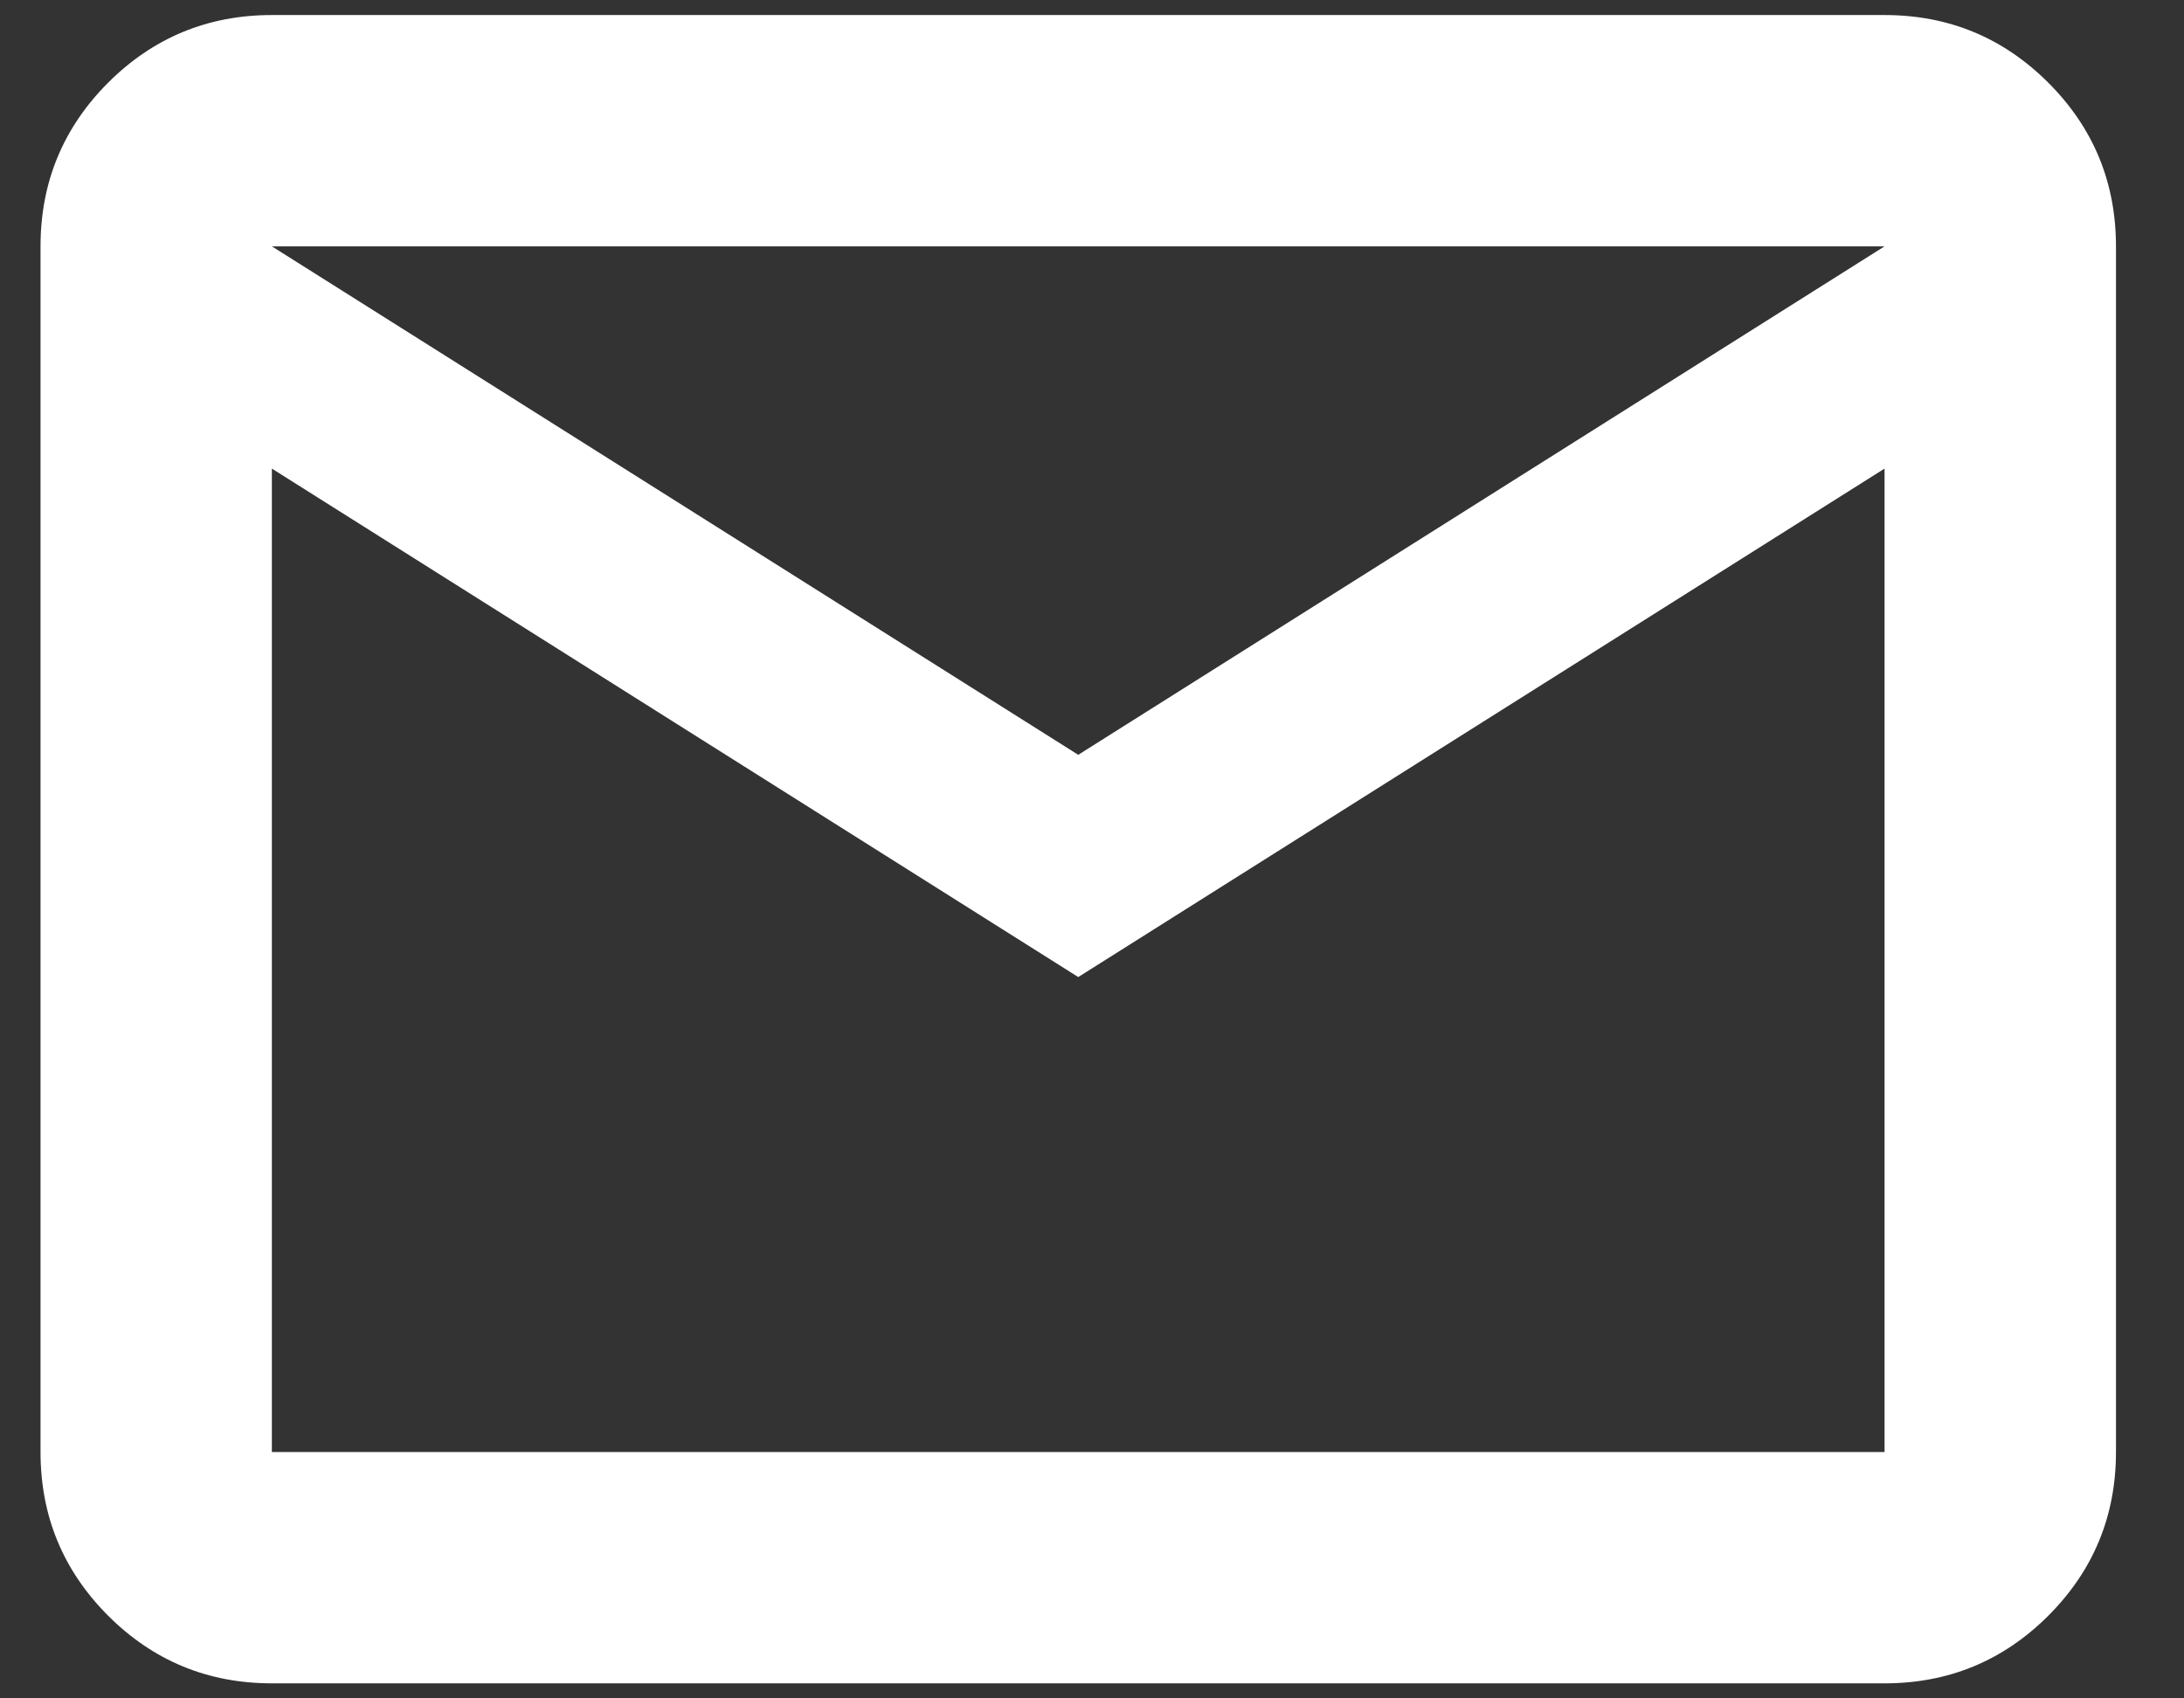 <svg width="27" height="21" viewBox="0 0 27 21" fill="none" xmlns="http://www.w3.org/2000/svg">
<rect x="0" y="0" width="27" height="21" fill="#333333" stroke="none"/>
<path d="M3.361 20.814C2.57 20.814 1.895 20.535 1.337 19.978C0.78 19.42 0.501 18.745 0.501 17.954V3.046C0.501 2.255 0.78 1.58 1.337 1.022C1.895 0.465 2.57 0.186 3.361 0.186H23.298C24.09 0.186 24.764 0.465 25.322 1.022C25.88 1.58 26.159 2.255 26.159 3.046V17.954C26.159 18.745 25.88 19.42 25.322 19.978C24.764 20.535 24.09 20.814 23.298 20.814H3.361ZM13.33 12.081L3.361 5.794V17.954H23.298V5.794L13.33 12.081ZM13.33 9.333L23.298 3.046H3.361L13.33 9.333ZM3.361 5.794V3.046V17.954V5.794Z" fill="white"/>
</svg>
